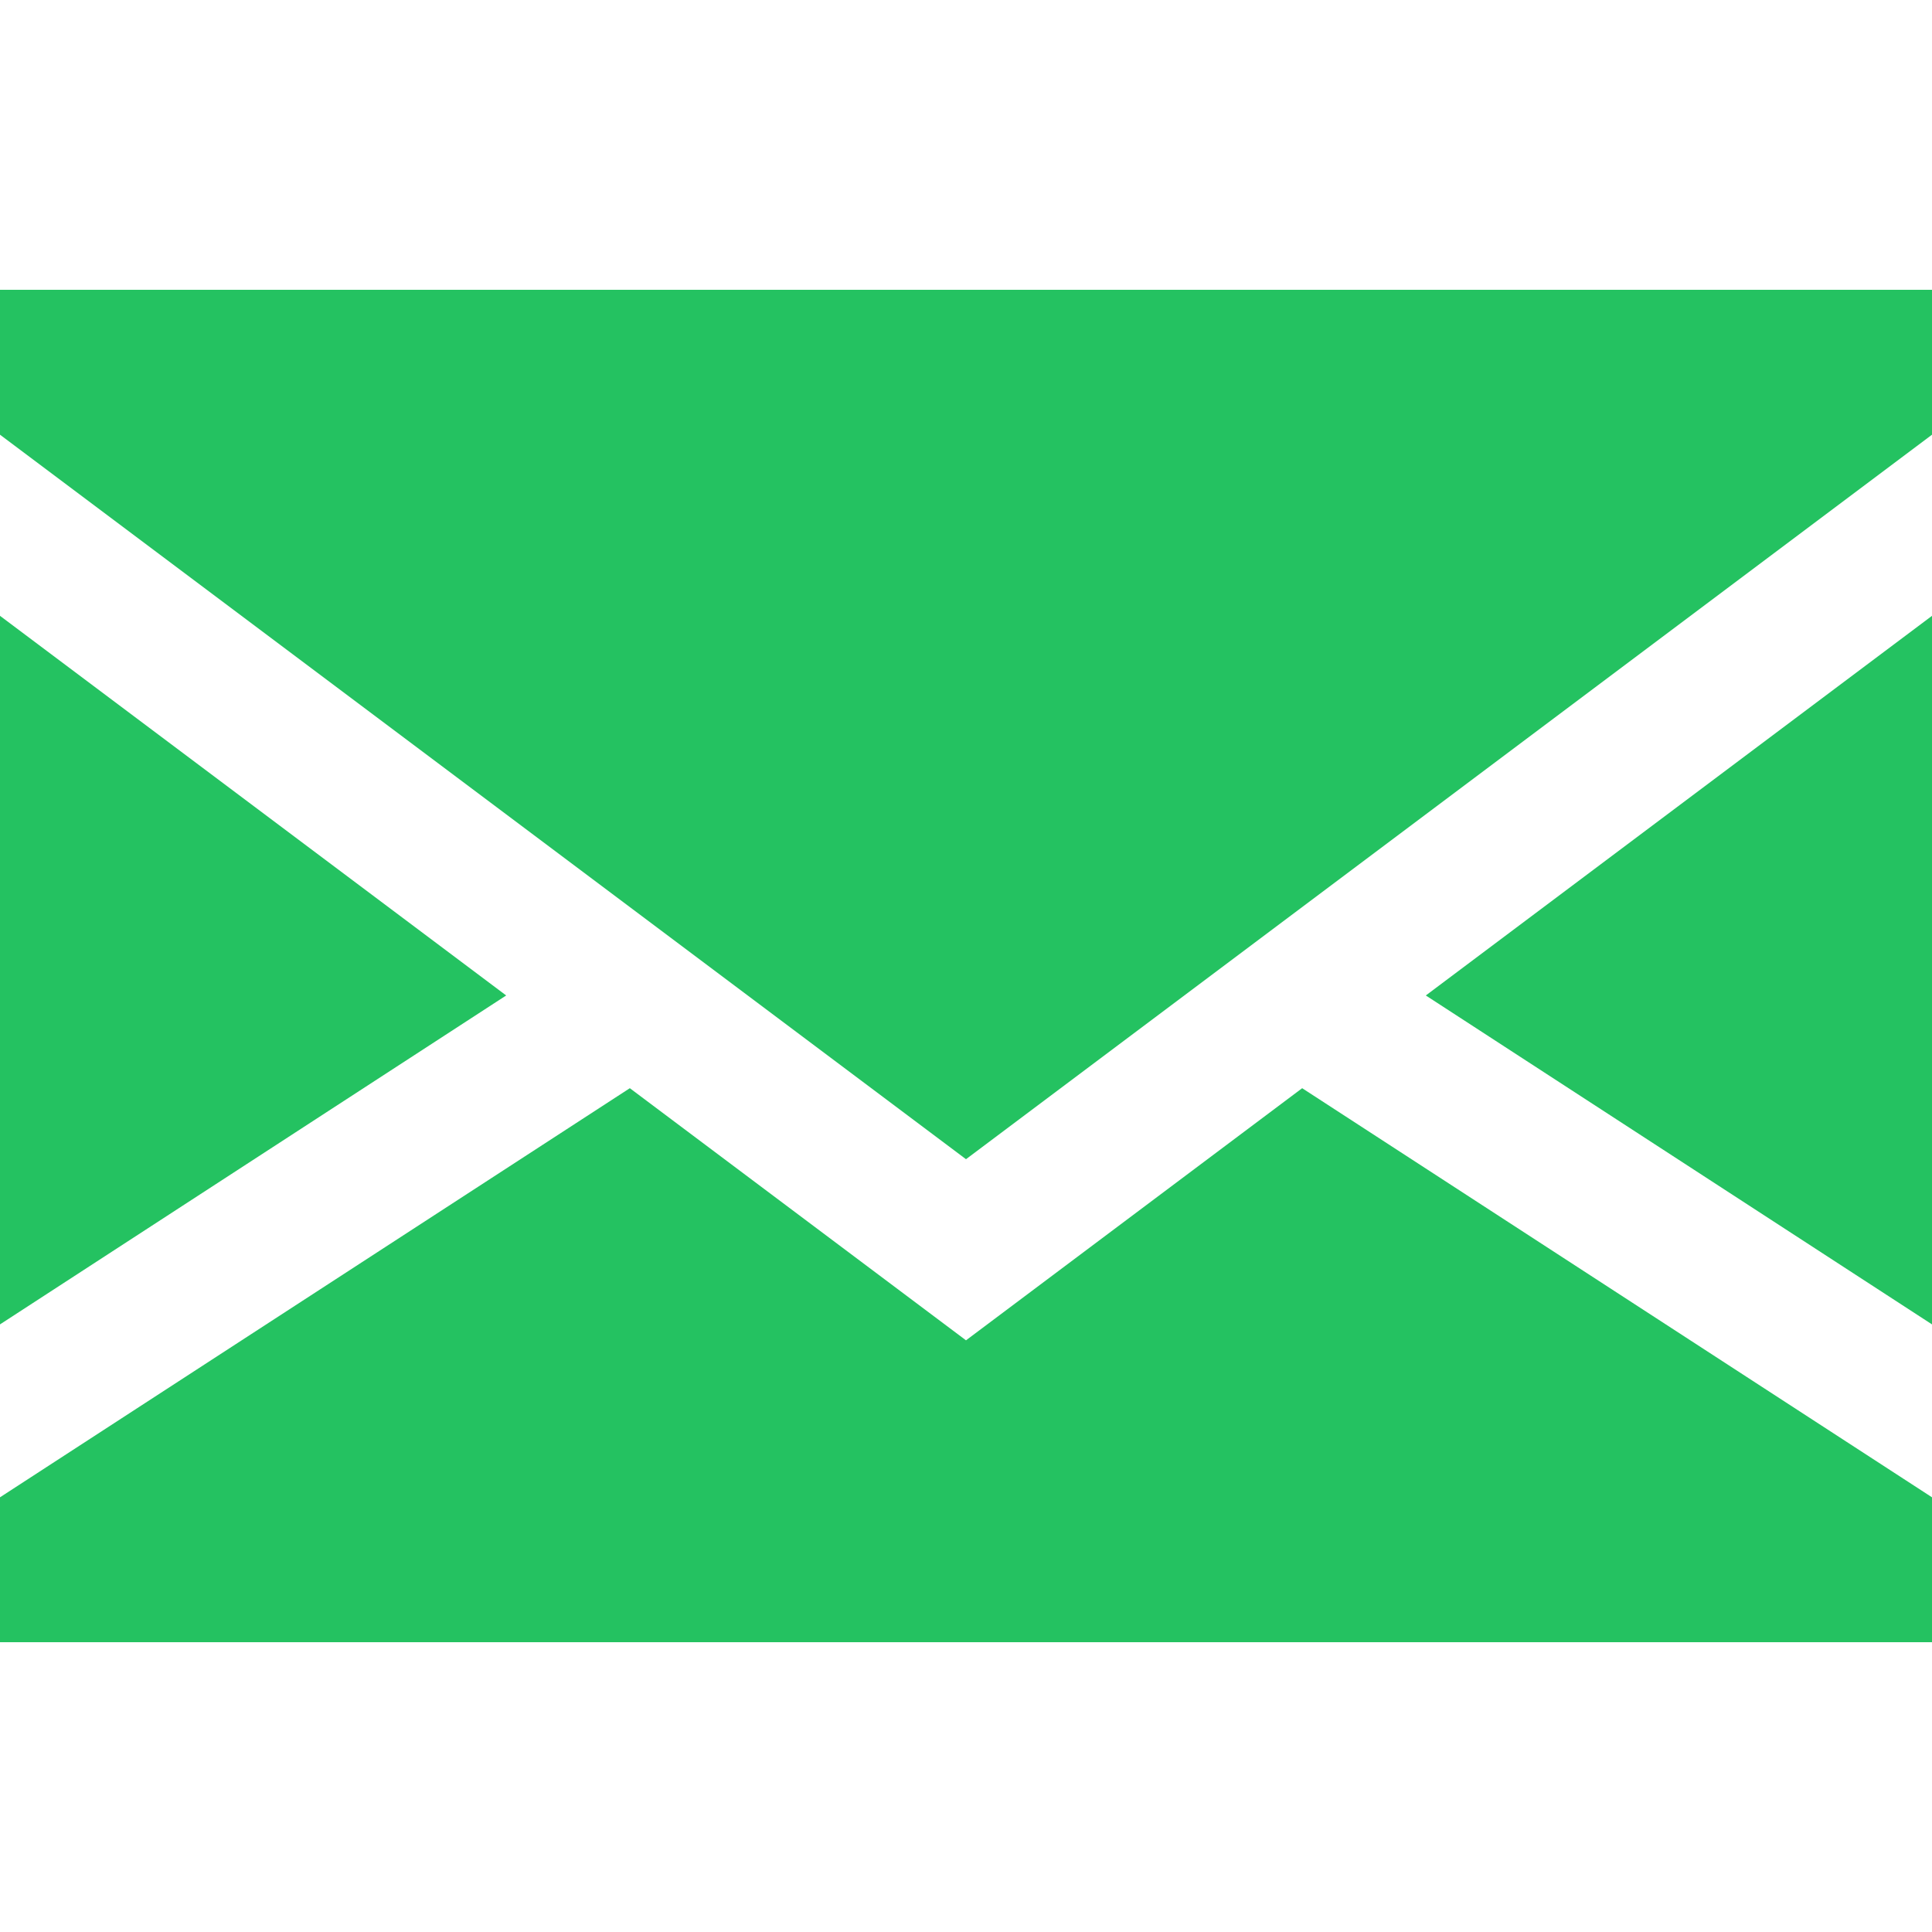 <?xml version="1.0" encoding="utf-8"?>
<!-- Generator: Adobe Illustrator 23.0.3, SVG Export Plug-In . SVG Version: 6.00 Build 0)  -->
<svg version="1.1" id="Capa_1" xmlns="http://www.w3.org/2000/svg" xmlns:xlink="http://www.w3.org/1999/xlink" x="0px" y="0px"
	 viewBox="0 0 400 400" style="enable-background:new 0 0 400 400;" xml:space="preserve">
<style type="text/css">
	.st0{fill:#24C261;}
</style>
<g id="XMLID_1_">
	<polygon id="XMLID_869_" class="st0" points="0,127.5 0,274.2 104.8,206.1 	"/>
	<polygon id="XMLID_870_" class="st0" points="400,274.2 400,127.5 295.2,206.1 	"/>
	<polygon id="XMLID_871_" class="st0" points="200,277.5 130.4,225.3 0,310 0,340 400,340 400,310 269.6,225.3 	"/>
	<polygon id="XMLID_872_" class="st0" points="0,90 200,240 400,90 400,60 0,60 	"/>
</g>
</svg>
